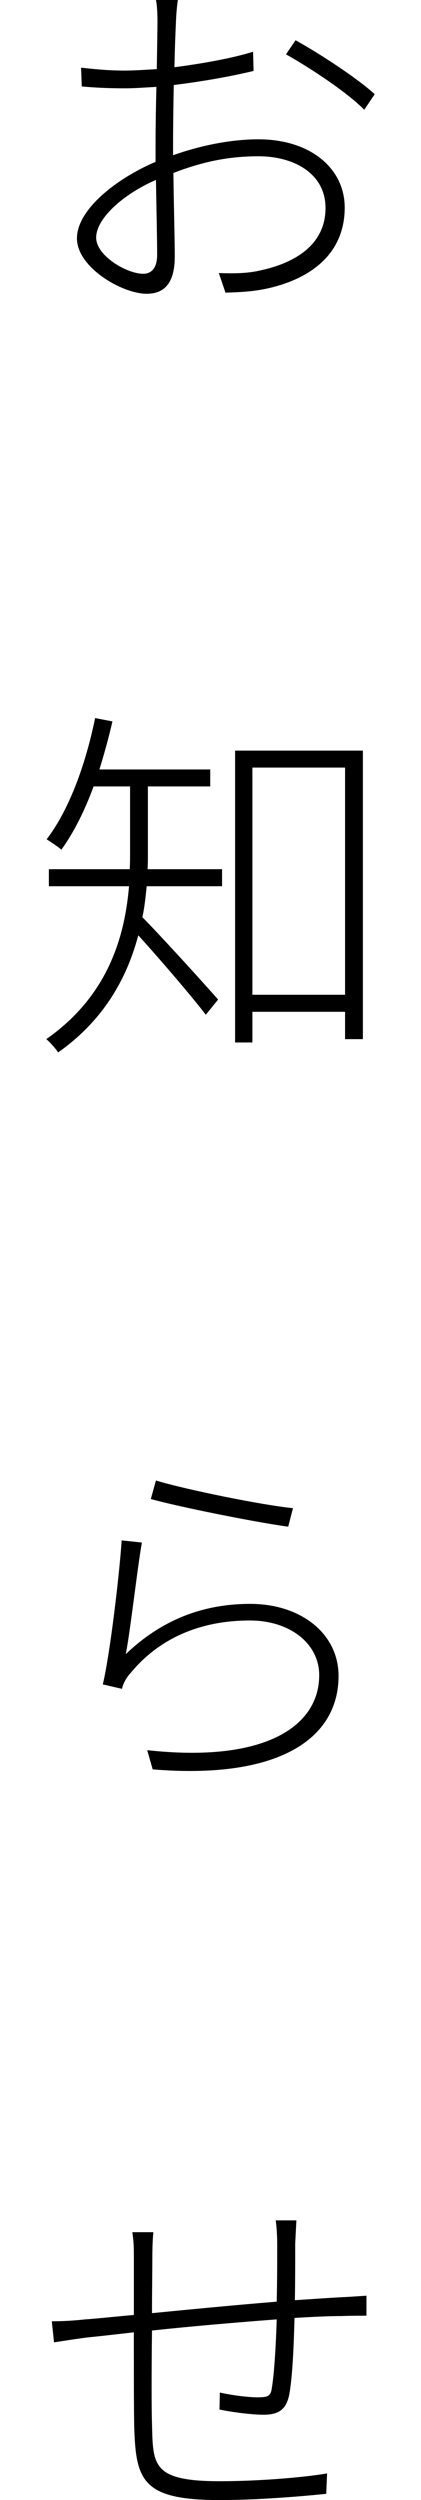 <?xml version="1.0" encoding="utf-8"?>
<!-- Generator: Adobe Illustrator 26.0.3, SVG Export Plug-In . SVG Version: 6.00 Build 0)  -->
<svg version="1.1" id="レイヤー_1" xmlns="http://www.w3.org/2000/svg" xmlns:xlink="http://www.w3.org/1999/xlink" x="0px"
	 y="0px" viewBox="0 0 24 142.495" style="enable-background:new 0 0 24 142.495;" xml:space="preserve">
<style type="text/css">
	.st0{fill:#000000;}
</style>
<g>
	<path class="st0" d="M10.14,0c-0.049,0.337-0.088,0.718-0.107,1.201c-0.02,0.444-0.068,1.455-0.088,2.632
		c1.582-0.21,3.262-0.503,4.482-0.884l0.029,1.094c-1.221,0.298-2.949,0.61-4.551,0.801c-0.02,1.138-0.039,2.358-0.039,3.306v0.698
		c1.66-0.591,3.389-0.908,4.863-0.908c2.949,0,4.922,1.641,4.922,3.896c0,2.505-1.768,3.999-4.336,4.59
		c-0.908,0.21-1.807,0.234-2.461,0.254l-0.381-1.118c0.693,0.024,1.553,0.044,2.354-0.146c1.895-0.4,3.73-1.411,3.73-3.56
		c0-1.958-1.787-2.949-3.828-2.949c-1.709,0-3.203,0.317-4.844,0.952c0.02,1.787,0.078,3.745,0.078,4.756
		c0,1.538-0.605,2.129-1.602,2.129c-1.387,0-3.975-1.494-3.975-3.159c0-1.621,2.207-3.389,4.482-4.36V8.232
		c0-0.967,0.02-2.168,0.049-3.281C8.245,4.99,7.649,5.034,7.142,5.034c-1.045,0-1.807-0.044-2.48-0.107L4.622,3.857
		c1.094,0.122,1.748,0.166,2.5,0.166c0.527,0,1.143-0.044,1.816-0.083c0.02-1.265,0.039-2.319,0.039-2.695
		C8.978,0.82,8.958,0.317,8.89,0H10.14z M8.157,15.605c0.547,0,0.801-0.42,0.801-1.074c0-0.908-0.039-2.588-0.068-4.277
		c-1.895,0.825-3.408,2.212-3.408,3.286C5.481,14.595,7.249,15.605,8.157,15.605z M16.849,2.295
		c1.416,0.781,3.584,2.212,4.512,3.076l-0.596,0.884c-1.045-1.05-3.115-2.397-4.463-3.159L16.849,2.295z"/>
	<path class="st0" d="M8.431,48.677c0,0.273,0,0.571-0.02,0.864h4.248v0.972H8.362c-0.059,0.566-0.117,1.177-0.244,1.768
		c0.947,0.947,3.662,3.936,4.316,4.692l-0.703,0.864c-0.713-0.947-2.695-3.262-3.848-4.526c-0.635,2.402-1.943,4.824-4.57,6.675
		c-0.127-0.21-0.488-0.61-0.674-0.757c3.477-2.441,4.463-5.747,4.717-8.716h-4.57v-0.972h4.609c0.02-0.312,0.02-0.591,0.02-0.884
		v-3.833h-2.08c-0.508,1.392-1.133,2.632-1.836,3.604c-0.186-0.171-0.625-0.444-0.84-0.591c1.289-1.685,2.217-4.253,2.764-6.909
		l0.986,0.19c-0.215,0.947-0.469,1.855-0.742,2.739h6.318v0.967H8.431V48.677z M20.687,42.783v16.445h-1.016v-1.558h-5.283v1.748
		h-0.986V42.783H20.687z M19.671,56.699V43.75h-5.283v12.949H19.671z"/>
	<path class="st0" d="M7.171,94.282c2.061-1.982,4.443-2.866,7.09-2.866c2.91,0,5.039,1.709,5.039,4.106
		c0,3.623-3.477,5.918-10.596,5.327l-0.312-1.094c6.689,0.737,9.805-1.348,9.805-4.272c0-1.812-1.68-3.12-3.955-3.12
		c-2.949,0-5.225,1.099-6.777,2.969C7.19,95.63,7.015,95.967,6.956,96.26l-1.094-0.254c0.42-1.787,0.947-6.294,1.074-8.208
		l1.152,0.122C7.815,89.482,7.444,92.871,7.171,94.282z M16.702,85.962l-0.273,1.055c-1.875-0.254-6.27-1.138-7.832-1.577
		l0.293-1.055C10.54,84.888,14.876,85.776,16.702,85.962z"/>
	<path class="st0" d="M16.897,126.553c-0.02,0.361-0.049,0.947-0.068,1.328c0,0.991,0,2.231-0.02,3.223
		c0.967-0.063,1.875-0.127,2.676-0.171c0.527-0.02,0.986-0.063,1.406-0.083v1.138c-0.293,0-0.898,0-1.406,0.02
		c-0.713,0-1.641,0.044-2.695,0.107c-0.039,1.431-0.107,3.389-0.312,4.424c-0.176,0.796-0.596,1.094-1.455,1.094
		c-0.781,0-2.041-0.19-2.51-0.298l0.02-0.967c0.762,0.171,1.65,0.273,2.148,0.273c0.596,0,0.762-0.063,0.82-0.566
		c0.127-0.737,0.234-2.446,0.273-3.877c-2.266,0.171-4.922,0.4-7.109,0.635c-0.029,2.271-0.029,4.565,0,5.303
		c0.059,2.339-0.029,3.286,3.848,3.286c2.363,0,4.883-0.229,6.133-0.444l-0.049,1.162c-1.387,0.146-3.916,0.356-6.064,0.356
		c-4.443,0-4.795-1.118-4.883-4.233c-0.02-0.884-0.02-3.198-0.02-5.327c-1.113,0.127-2.061,0.234-2.695,0.298
		c-0.635,0.083-1.289,0.186-1.855,0.273l-0.127-1.201c0.693,0,1.328-0.044,1.895-0.107c0.615-0.039,1.582-0.146,2.783-0.254v-3.281
		c0-0.508,0-0.864-0.088-1.436h1.201c-0.039,0.361-0.059,0.908-0.059,1.392c0,0.801-0.02,1.958-0.02,3.223
		c2.148-0.21,4.756-0.464,7.109-0.654c0.029-1.094,0.029-2.378,0.029-3.286c0-0.4-0.029-1.011-0.088-1.348H16.897z"/>
</g>
</svg>
